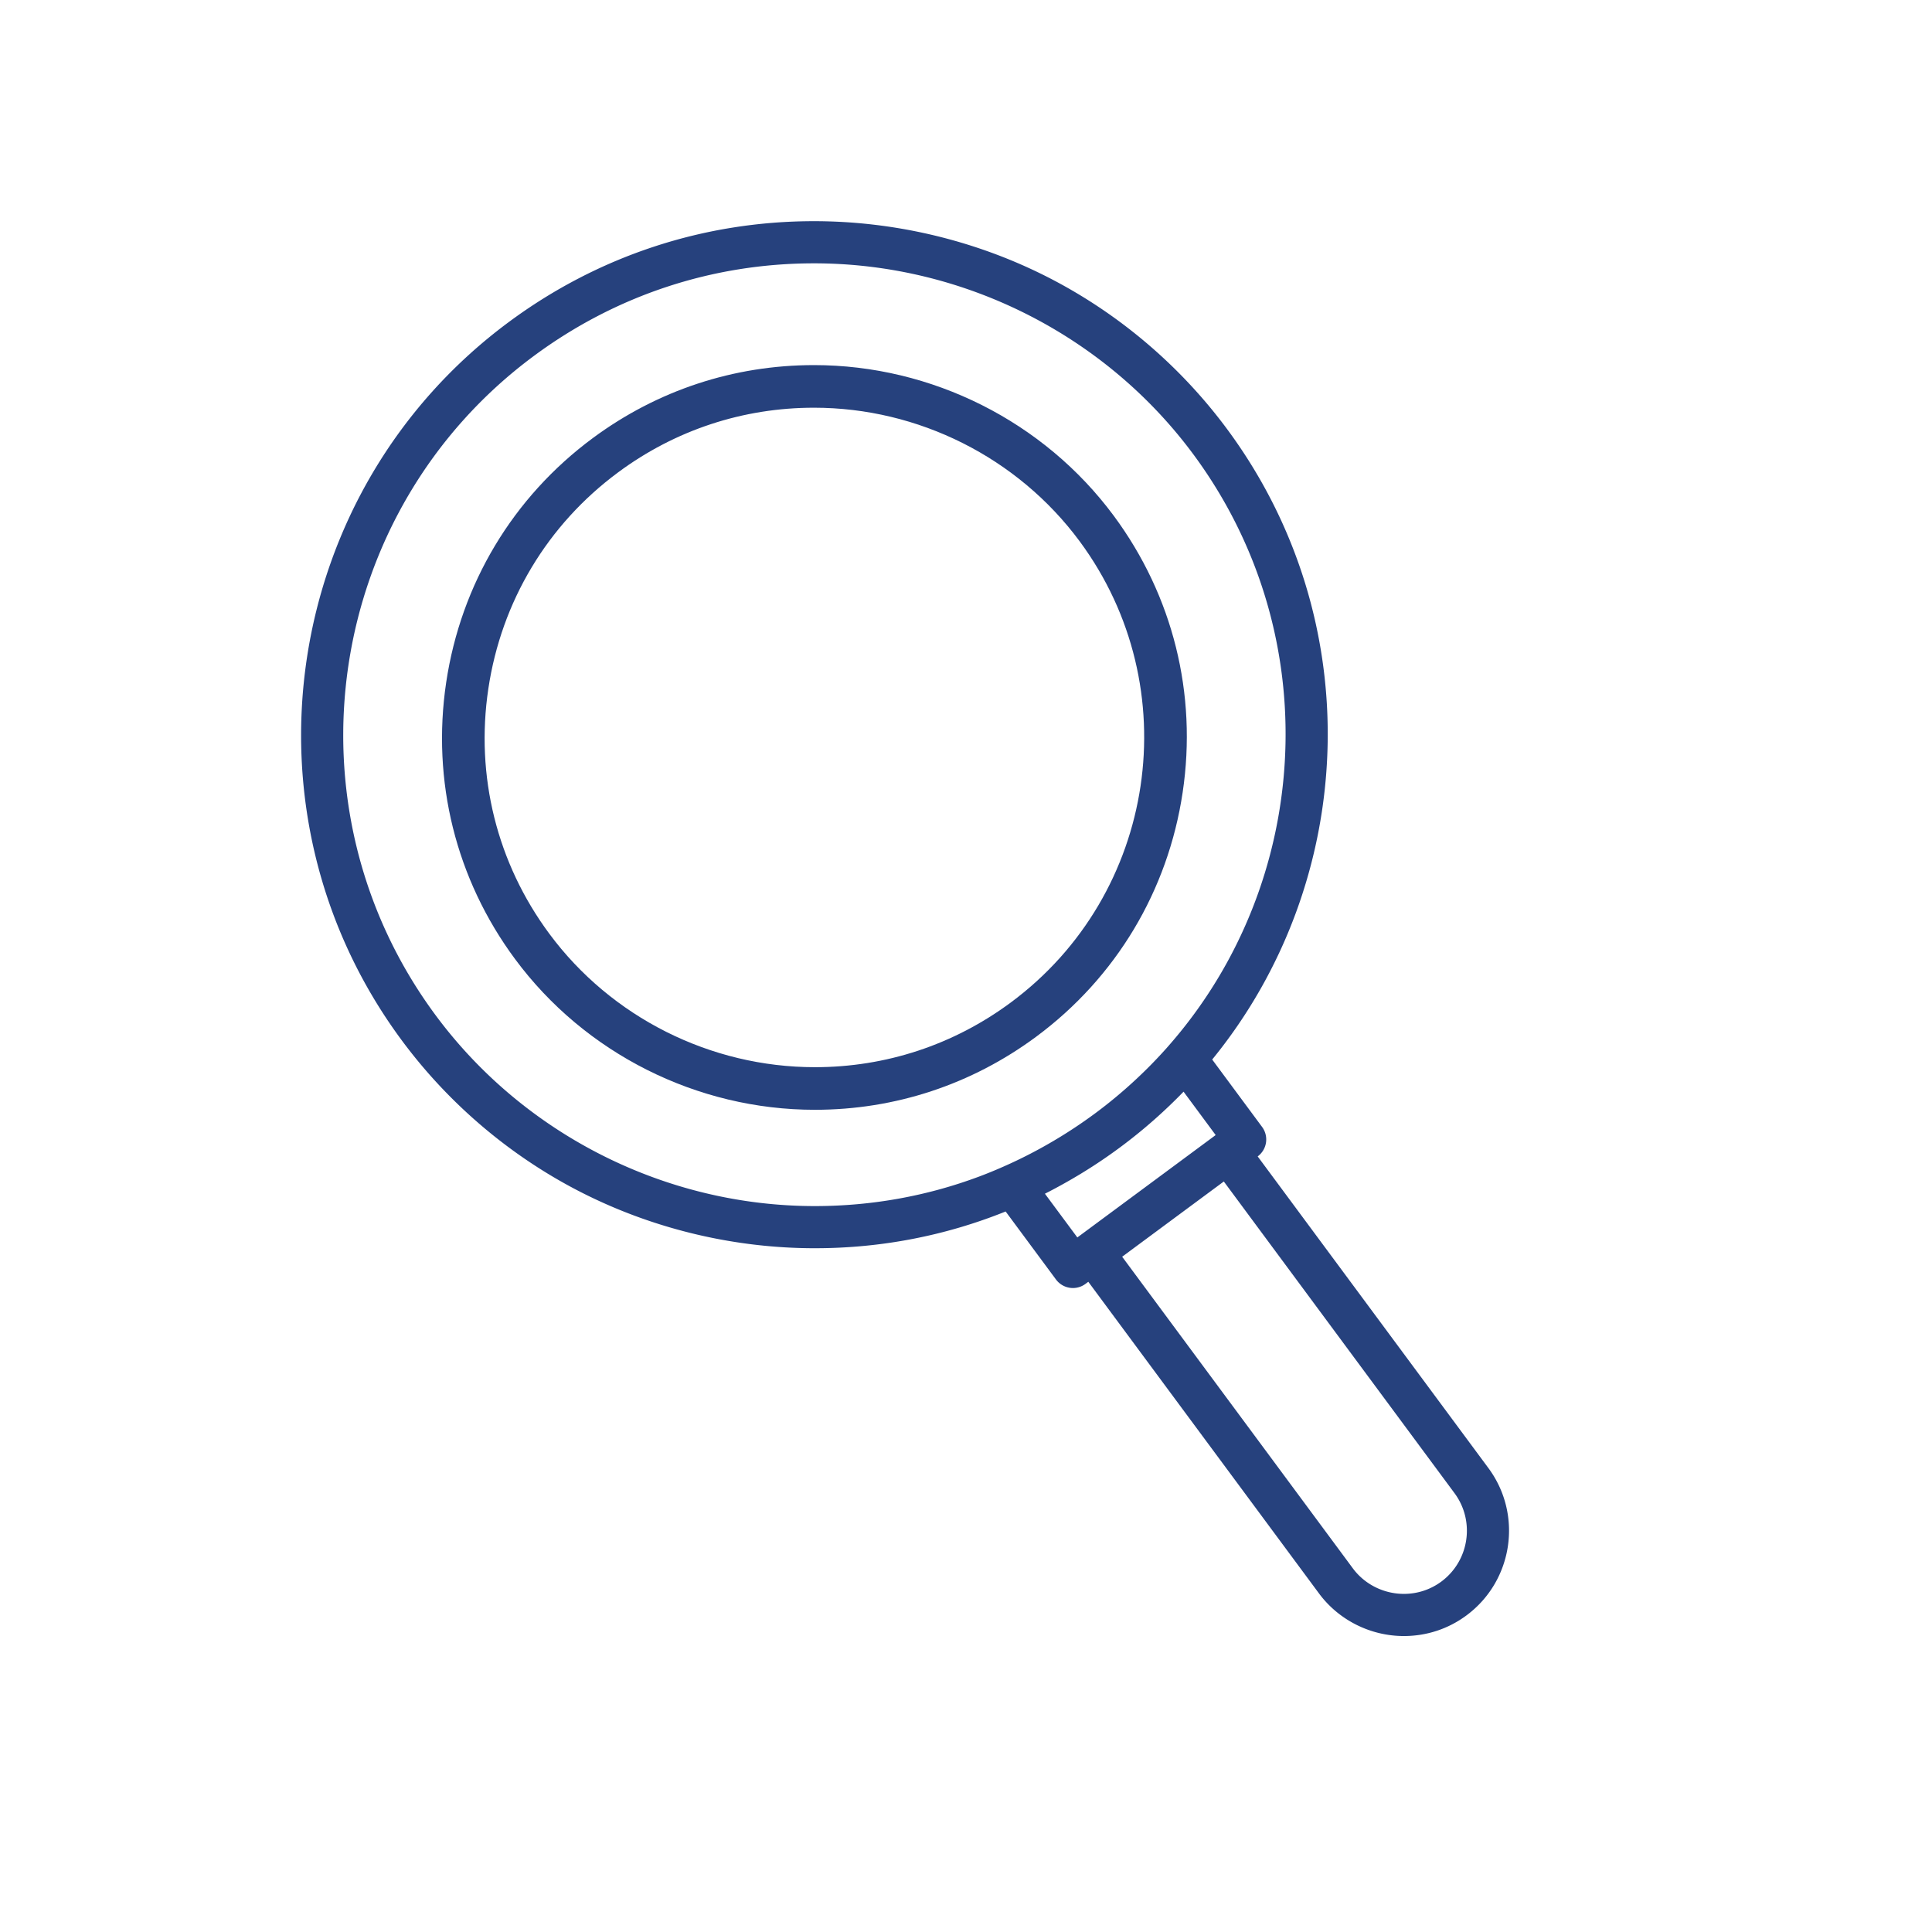 <svg id="_レイヤー_1" xmlns="http://www.w3.org/2000/svg" width="550" height="550"><defs><style>.cls-1{fill:#26417d;stroke-width:0}</style></defs><path class="cls-1" d="M423.715 417.926l-65.68-88.72a5.995 5.995 0 001.25-8.4l-14.2-19.18c41.28-50.56 44.83-124.64 4.26-179.45-13.82-18.67-32.08-33.93-52.78-44.13-20.03-9.87-42.44-15.08-64.83-15.08-31.46 0-61.5 9.92-86.86 28.69-64.79 47.96-78.48 139.69-30.52 204.48 13.82 18.67 32.07 33.93 52.78 44.13 20.03 9.87 42.44 15.08 64.83 15.08 18.85 0 37.19-3.56 54.32-10.46l14.33 19.36a5.995 5.995 0 003.94 2.36c.29.05.59.07.89.07 1.27 0 2.53-.41 3.57-1.18l.8-.6 65.68 88.73c5.62 7.59 14.65 12.12 24.16 12.12 6.46 0 12.62-2.02 17.8-5.86 13.29-9.84 16.1-28.66 6.26-41.96zm-133.51-87.92c-1.52.74-3.06 1.45-4.61 2.13-2.21.98-4.45 1.9-6.71 2.75-14.87 5.58-30.69 8.46-46.92 8.46-42.41 0-82.77-20.32-107.97-54.35-44.02-59.47-31.45-143.67 28.02-187.69 23.28-17.23 50.85-26.34 79.72-26.34 42.41 0 82.77 20.32 107.97 54.35 36.6 49.45 34.07 116-2.01 162.33-1.27 1.63-2.58 3.24-3.94 4.82-1.31 1.54-2.66 3.05-4.06 4.53-1.38 1.47-2.8 2.92-4.26 4.33-4.26 4.14-8.84 8.05-13.75 11.68a136.664 136.664 0 01-21.48 13zm16.49 22.27l-9.23-12.45c2.11-1.06 4.18-2.18 6.24-3.35a146.232 146.232 0 0028.92-21.43c1.47-1.4 2.91-2.82 4.31-4.27l9.14 12.35-4.82 3.57-28.94 21.42-5.62 4.16zm103.62 97.97c-3.1 2.29-6.79 3.5-10.66 3.5-5.72 0-11.15-2.71-14.52-7.26l-65.68-88.72 28.94-21.42 65.67 88.72c5.91 7.98 4.22 19.27-3.75 25.18z"/><path class="cls-1" d="M317.079 146.851c-19.896-26.872-51.805-42.915-85.354-42.915-22.833 0-44.606 7.185-62.964 20.776-22.729 16.814-37.554 41.523-41.745 69.576-4.181 28.054 2.782 56.016 19.605 78.732 19.887 26.872 51.795 42.915 85.354 42.915 22.824 0 44.598-7.184 62.965-20.776 22.729-16.826 37.552-41.535 41.738-69.577 4.187-28.043-2.773-56.003-19.599-78.731zm-29.358 138.562c-16.26 12.033-35.536 18.394-55.746 18.394-29.729 0-57.992-14.208-75.605-38.005-14.902-20.117-21.066-44.876-17.354-69.717 3.712-24.854 16.84-46.739 36.965-61.624 16.249-12.034 35.525-18.394 55.745-18.394 29.734 0 57.998 14.204 75.606 37.995 30.807 41.623 22.009 100.547-19.61 131.352z"/></svg>